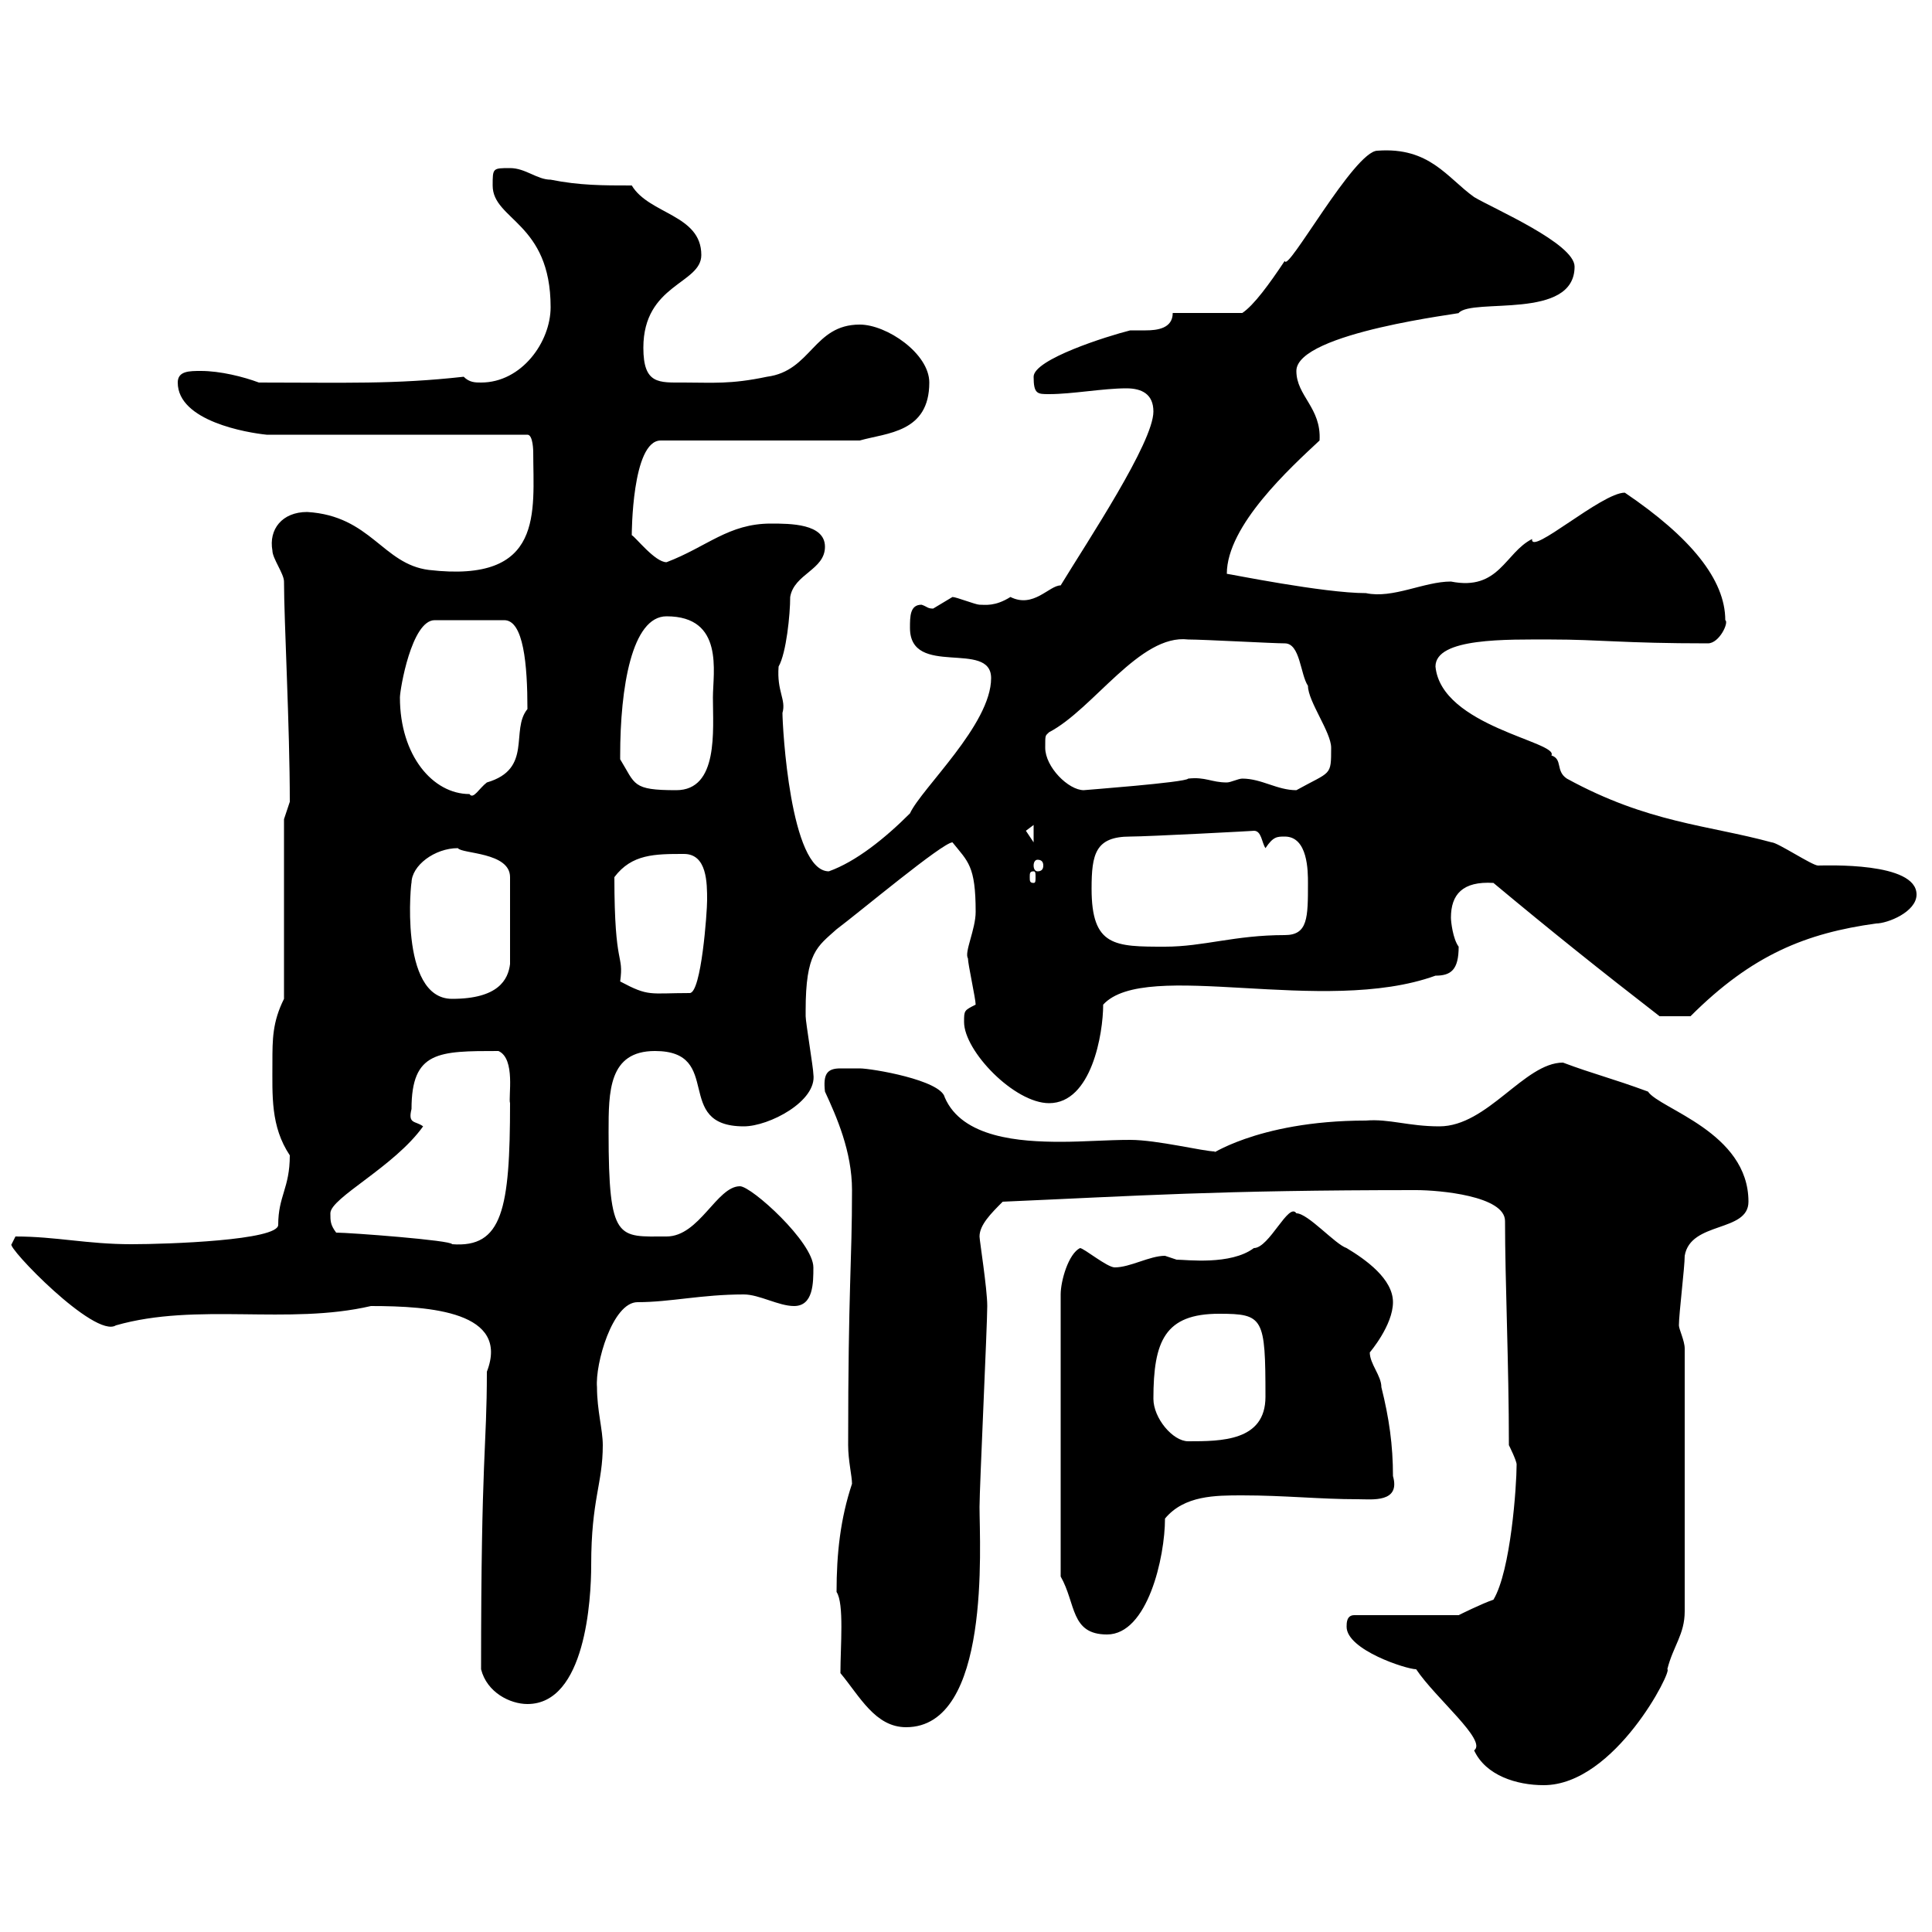 <svg xmlns="http://www.w3.org/2000/svg" xmlns:xlink="http://www.w3.org/1999/xlink" width="300" height="300"><path d="M209.10 252.60C209.10 256.20 218.40 259.20 219.90 259.20C222.90 263.70 231 270.30 228.90 271.80C230.70 275.70 235.50 277.20 239.70 277.20C250.80 277.20 259.80 259.20 258.90 259.20C259.80 255.60 261.60 253.80 261.60 250.20L261.60 209.40C261.60 208.20 260.70 206.40 260.70 205.80C260.70 204 261.60 196.80 261.60 195C262.50 189.60 271.50 191.40 271.50 186.60C271.50 175.80 257.70 172.20 255.90 169.50C250.20 167.40 247.50 166.80 242.70 165C236.70 165 231 174.90 223.50 174.90C218.70 174.90 215.70 173.70 212.10 174C194.70 174 187.20 180 188.70 178.80C186.90 178.80 179.70 177 175.50 177C171.90 177 168.30 177.30 164.70 177.30C158.40 177.30 149.40 176.70 146.70 170.40C146.10 167.70 135.30 165.90 133.50 165.90C132.30 165.90 131.40 165.90 130.50 165.90C128.40 165.90 127.80 166.80 128.10 169.50C129.90 173.40 132.30 178.80 132.30 184.80C132.30 196.20 131.70 199.80 131.70 224.40C131.70 226.80 132.30 229.20 132.30 230.40C130.50 235.80 129.90 241.20 129.90 247.20C131.10 249 130.50 255.60 130.50 259.80C133.50 263.40 135.90 268.20 140.70 268.20C153.90 268.20 152.10 240 152.10 234C152.10 231 153.30 205.80 153.30 202.80C153.30 200.10 152.10 192.60 152.10 192C152.10 190.20 153.90 188.40 155.70 186.60C176.40 185.70 189 184.80 219.90 184.80C223.50 184.80 233.70 185.70 233.70 189.60C233.70 198.90 234.30 211.80 234.30 224.40C234.30 224.40 235.50 226.80 235.50 227.40C235.50 230.70 234.60 243.90 231.90 248.40C230.10 249 226.50 250.80 226.50 250.80L210.30 250.80C209.10 250.80 209.10 252 209.10 252.60ZM74.70 259.20C75.60 262.80 79.20 264.60 81.90 264.60C90.90 264.60 91.80 248.40 91.80 243C91.80 232.80 93.60 230.40 93.60 224.40C93.60 222 92.70 219 92.70 215.40C92.40 211.80 95.10 202.20 99 202.20C104.10 202.20 108.90 201 115.50 201C117.90 201 120.90 202.80 123.30 202.80C126.30 202.80 126.30 199.20 126.30 196.80C126.30 192.90 116.70 184.20 114.90 184.20C111.30 184.20 108.60 192 103.50 192C96 192 94.50 192.90 94.50 175.80C94.50 169.50 94.50 163.20 101.70 163.20C112.50 163.20 104.40 174.90 115.50 174.90C119.40 174.90 126.90 171 126.30 166.80C126.30 165.90 125.10 158.70 125.10 157.80C125.10 157.80 125.10 157.80 125.10 156.90C125.10 147.90 126.90 147 129.90 144.30C133.50 141.60 146.40 130.80 147.90 130.80C150.30 133.80 151.50 134.40 151.50 141.60C151.50 144.30 149.70 147.90 150.30 148.80C150.30 149.70 151.50 155.10 151.50 156C149.70 156.90 149.70 156.90 149.70 158.70C149.70 163.20 157.50 171.30 162.90 171.30C169.50 171.30 171.30 160.50 171.30 156C177.90 148.80 205.50 157.80 222.90 151.50C225.30 151.50 226.50 150.60 226.50 147C225.60 145.80 225.30 143.10 225.30 142.50C225.30 138.90 227.10 136.80 231.90 137.10C240.90 144.60 248.40 150.60 257.70 157.80C258.30 157.80 261 157.80 262.50 157.80C272.10 148.20 280.50 144.90 291.30 143.40C293.10 143.40 297.60 141.60 297.60 138.90C297.60 133.80 283.50 134.40 282.30 134.40C281.40 134.40 276 130.80 275.10 130.80C265.20 128.10 255.90 127.80 243.30 120.90C241.50 119.70 242.70 117.90 240.90 117.30C242.10 115.20 223.80 112.80 222.90 103.50C222.90 99 234 99.30 240.90 99.30C248.40 99.30 252 99.90 265.20 99.90C267 99.90 268.50 96.60 267.90 96.30C267.90 90 262.50 83.40 252.30 76.50C248.70 76.50 237.60 86.40 237.90 83.70C233.70 85.80 232.80 91.80 225.30 90.30C221.10 90.30 216.30 93 212.10 92.10C205.50 92.10 190.80 89.10 190.50 89.10C190.50 81.60 200.40 72.60 204.90 68.40C205.20 63.30 201.30 61.50 201.30 57.60C201.30 51.60 227.70 48.60 226.50 48.60C228.60 46.20 244.50 49.80 244.50 41.40C244.50 37.80 231.90 32.40 228.90 30.60C224.70 27.60 222 22.80 213.90 23.40C210.30 23.40 199.80 42.60 199.50 40.50C197.10 44.10 194.70 47.40 192.90 48.60L182.10 48.60C182.10 51 179.70 51.30 177.90 51.30C176.70 51.30 176.10 51.30 175.50 51.30C171.90 52.20 160.50 55.80 160.50 58.50C160.50 61.20 161.10 61.20 162.90 61.20C166.50 61.20 171.30 60.30 174.90 60.30C177.30 60.30 179.10 61.20 179.10 63.90C179.10 68.70 168.90 84 164.70 90.90C162.90 90.90 160.50 94.50 156.90 92.70C154.50 94.20 153 93.90 152.10 93.90C151.50 93.90 148.50 92.70 147.90 92.70C147.90 92.70 144.90 94.50 144.90 94.50C144 94.50 144 94.20 143.10 93.90C141.30 93.90 141.30 95.70 141.30 97.50C141.30 105.30 153.90 99.30 153.90 105.30C153.90 112.50 143.10 122.40 141.30 126.30C137.40 130.20 132.90 133.80 128.70 135.30C122.70 135.30 121.50 112.80 121.50 110.70C122.10 108.60 120.60 107.40 120.90 103.50C122.10 101.40 122.70 95.40 122.70 92.70C123.30 89.10 128.10 88.50 128.10 84.90C128.10 81.30 122.70 81.30 119.70 81.30C113.10 81.30 109.80 84.90 103.50 87.30C101.70 87.30 98.70 83.40 98.10 83.10C98.10 83.10 98.10 68.40 102.60 68.40L133.50 68.40C137.70 67.20 144.30 67.20 144.30 59.40C144.30 54.90 137.70 50.40 133.50 50.40C126.30 50.40 126 57.60 119.10 58.50C113.40 59.70 110.70 59.40 106.20 59.40C102.30 59.40 99.90 59.70 99.90 54C99.90 44.10 108.90 44.10 108.90 39.60C108.90 33.30 100.80 33.30 98.10 28.80C93.60 28.80 90 28.80 85.50 27.90C83.40 27.90 81.60 26.10 79.20 26.10C76.50 26.10 76.50 26.10 76.50 28.80C76.50 34.20 85.50 34.50 85.50 47.70C85.50 53.10 81 59.40 74.70 59.40C73.80 59.40 72.90 59.40 72 58.50C61.20 59.70 53.70 59.40 40.20 59.40C37.80 58.50 34.20 57.60 31.20 57.60C29.40 57.60 27.60 57.60 27.60 59.40C27.60 65.40 38.40 67.20 41.40 67.50L81.90 67.50C82.80 67.50 82.80 70.20 82.80 70.20C82.80 79.50 84.60 90.60 66.60 88.50C59.40 87.60 57.60 80.10 47.70 79.50C43.80 79.50 41.70 82.20 42.30 85.50C42.30 86.70 44.10 89.10 44.10 90.30C44.10 96.30 45 112.80 45 124.50C45 124.50 44.10 127.20 44.10 127.20L44.10 155.10C42.30 158.70 42.30 161.40 42.30 165C42.30 170.10 42 174.90 45 179.40C45 184.50 43.20 185.70 43.20 190.20C43.20 192.60 26.10 193.20 20.40 193.20C13.50 193.20 8.70 192 2.40 192C2.40 192 1.80 193.20 1.80 193.20C0.90 193.50 14.70 207.90 18 205.80C30.60 202.20 44.70 205.80 57.60 202.80C66.90 202.80 79.20 203.70 75.60 213C75.60 225 74.70 225.60 74.70 259.20ZM167.70 193.80C165.90 194.70 164.70 198.90 164.70 201L164.70 244.80C167.10 249 166.20 253.80 171.90 253.80C178.20 253.80 180.90 241.80 180.90 235.80C183.90 232.20 188.70 232.20 192.90 232.20C199.50 232.20 204.90 232.80 210.90 232.80C213 232.80 217.50 233.40 216.30 229.20C216.30 224.40 215.70 220.20 214.50 215.40C214.50 213.60 212.70 211.80 212.70 210C212.70 210 216.30 205.80 216.30 202.20C216.30 198.60 212.10 195.60 209.10 193.80C207.30 193.20 203.10 188.40 201.30 188.40C200.10 186.60 197.10 193.80 194.70 193.80C191.10 196.50 184.20 195.60 182.70 195.60C182.70 195.60 180.90 195 180.90 195C178.50 195 175.50 196.80 173.10 196.80C171.90 196.80 168.30 193.80 167.70 193.80ZM179.10 217.20C179.10 208.20 180.90 204 189.30 204C196.20 204 196.50 204.60 196.50 216.90C196.50 223.80 189.60 223.80 184.50 223.80C182.10 223.80 179.10 220.20 179.10 217.20ZM51.30 188.40C51.30 186 61.20 181.20 65.70 174.90C64.50 174 63.30 174.60 63.90 172.20C63.90 163.20 68.10 163.20 77.40 163.20C80.10 164.40 78.90 170.40 79.20 171.30C79.20 187.80 78 193.80 70.20 193.20C70.20 192.60 54.30 191.40 52.20 191.40C51.30 190.20 51.30 189.60 51.30 188.40ZM63.90 137.10C63.90 134.40 67.50 131.70 71.10 131.70C71.70 132.60 79.20 132.30 79.20 136.20L79.20 149.70C78.90 152.10 77.40 155.10 70.20 155.10C61.80 155.10 63.90 136.20 63.90 137.10ZM96.30 152.40C96.90 147.90 95.40 150.60 95.40 136.20C98.10 132.60 101.70 132.60 106.20 132.60C109.80 132.60 109.80 137.10 109.80 139.80C109.80 141.60 108.90 154.20 107.10 154.20C100.80 154.20 100.80 154.80 96.30 152.40ZM169.50 138C169.50 132.60 170.10 129.90 175.50 129.90C178.20 129.90 195.30 129 194.70 129C195.90 129 195.90 130.80 196.50 131.70C197.70 129.90 198.30 129.90 199.50 129.90C203.10 129.90 203.10 135.30 203.10 137.10C203.10 142.50 203.10 145.20 199.50 145.20C191.70 145.20 186.90 147 180.90 147C173.10 147 169.50 147 169.50 138ZM160.50 135.30C160.80 135.30 160.80 135.60 160.80 136.20C160.80 136.80 160.80 137.10 160.50 137.10C159.90 137.10 159.90 136.80 159.90 136.20C159.90 135.60 159.90 135.30 160.50 135.30ZM161.10 133.50C161.70 133.50 162 133.80 162 134.40C162 135 161.70 135.30 161.10 135.30C160.80 135.30 160.50 135 160.50 134.40C160.50 133.80 160.80 133.50 161.10 133.50ZM159.30 129C159.30 129 160.50 128.10 160.50 128.10L160.50 130.80C160.50 130.80 159.30 129 159.30 129ZM62.10 108.30C62.10 107.10 63.90 96.30 67.50 96.30L78.30 96.30C81.30 96.30 81.90 103.20 81.90 110.10C79.20 113.40 82.80 119.40 75.60 121.50C74.40 122.40 73.50 124.20 72.90 123.30C67.20 123.30 62.10 117.30 62.10 108.30ZM96.30 117.90C96.30 117.90 96.30 117.30 96.30 117.30C96.30 106.80 98.10 95.70 103.50 95.70C112.50 95.70 110.70 104.40 110.70 108.30C110.70 113.40 111.60 122.70 105 122.70C98.10 122.70 98.70 121.80 96.30 117.90ZM162.30 116.10C162.30 114 162.30 114.30 162.90 113.70C169.80 110.10 177 98.40 184.50 99.30C186.90 99.30 197.70 99.90 199.50 99.90C201.90 99.90 201.90 104.70 203.10 106.50C203.10 108.90 206.70 113.70 206.70 116.10C206.70 120.60 206.70 119.70 201.30 122.70C198.30 122.70 195.90 120.90 192.90 120.90C192.30 120.90 191.10 121.50 190.50 121.50C188.10 121.50 187.20 120.60 184.50 120.90C184.20 121.50 168 122.70 168.30 122.70C165.90 122.70 162.30 119.10 162.30 116.10Z"/></svg>